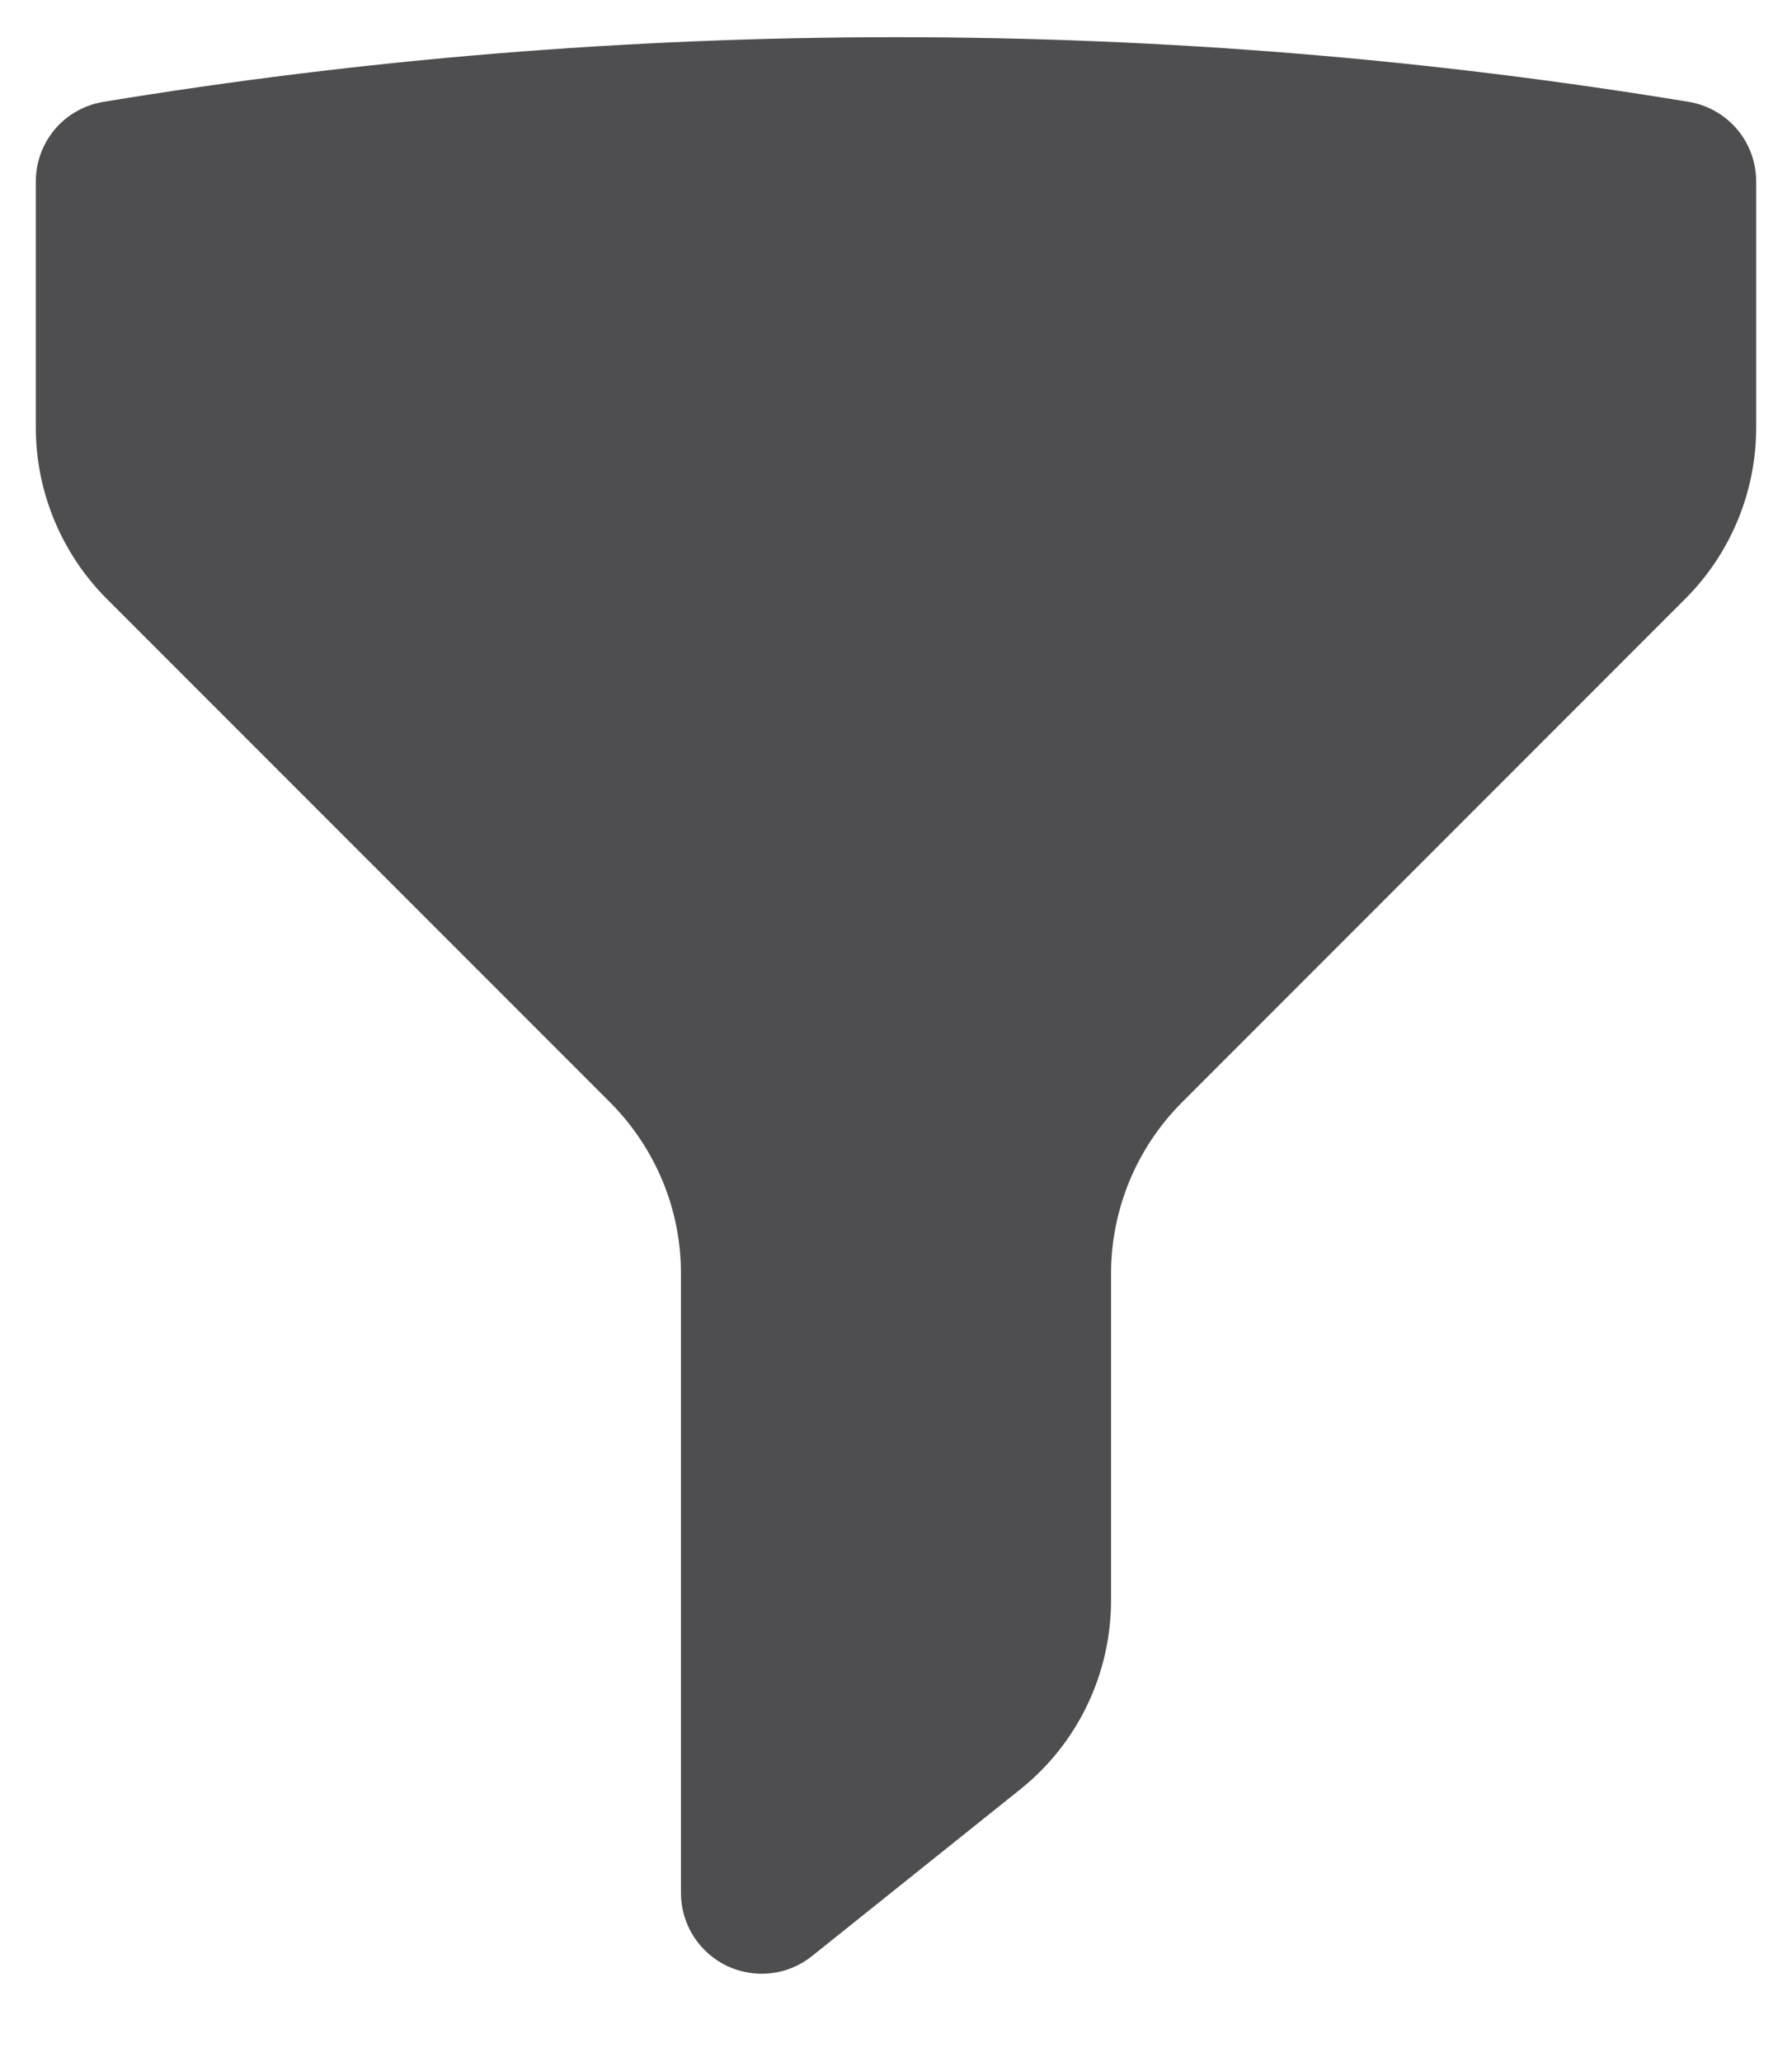 <svg width="20" height="23" viewBox="0 0 20 23" fill="none" xmlns="http://www.w3.org/2000/svg">
<path fill-rule="evenodd" clip-rule="evenodd" d="M1.154 1.136C4.034 0.662 6.988 0.415 10 0.415C13.012 0.415 15.968 0.662 18.847 1.136C19.057 1.171 19.249 1.279 19.387 1.442C19.525 1.604 19.6 1.811 19.6 2.024V4.77C19.6 5.485 19.316 6.172 18.81 6.678L13.191 12.297C12.685 12.803 12.401 13.489 12.4 14.205V17.85C12.4 18.67 12.028 19.446 11.388 19.958L9.063 21.818C8.931 21.924 8.771 21.991 8.603 22.01C8.434 22.029 8.263 22 8.11 21.927C7.958 21.853 7.829 21.738 7.738 21.594C7.648 21.451 7.6 21.285 7.6 21.115V14.206C7.6 13.852 7.531 13.501 7.395 13.173C7.259 12.846 7.06 12.548 6.81 12.297L1.191 6.679C0.94 6.428 0.742 6.13 0.606 5.803C0.47 5.475 0.4 5.124 0.4 4.77V2.023C0.4 1.809 0.476 1.603 0.614 1.44C0.752 1.278 0.944 1.171 1.154 1.136Z" fill="#4E4E50"/>
</svg>
